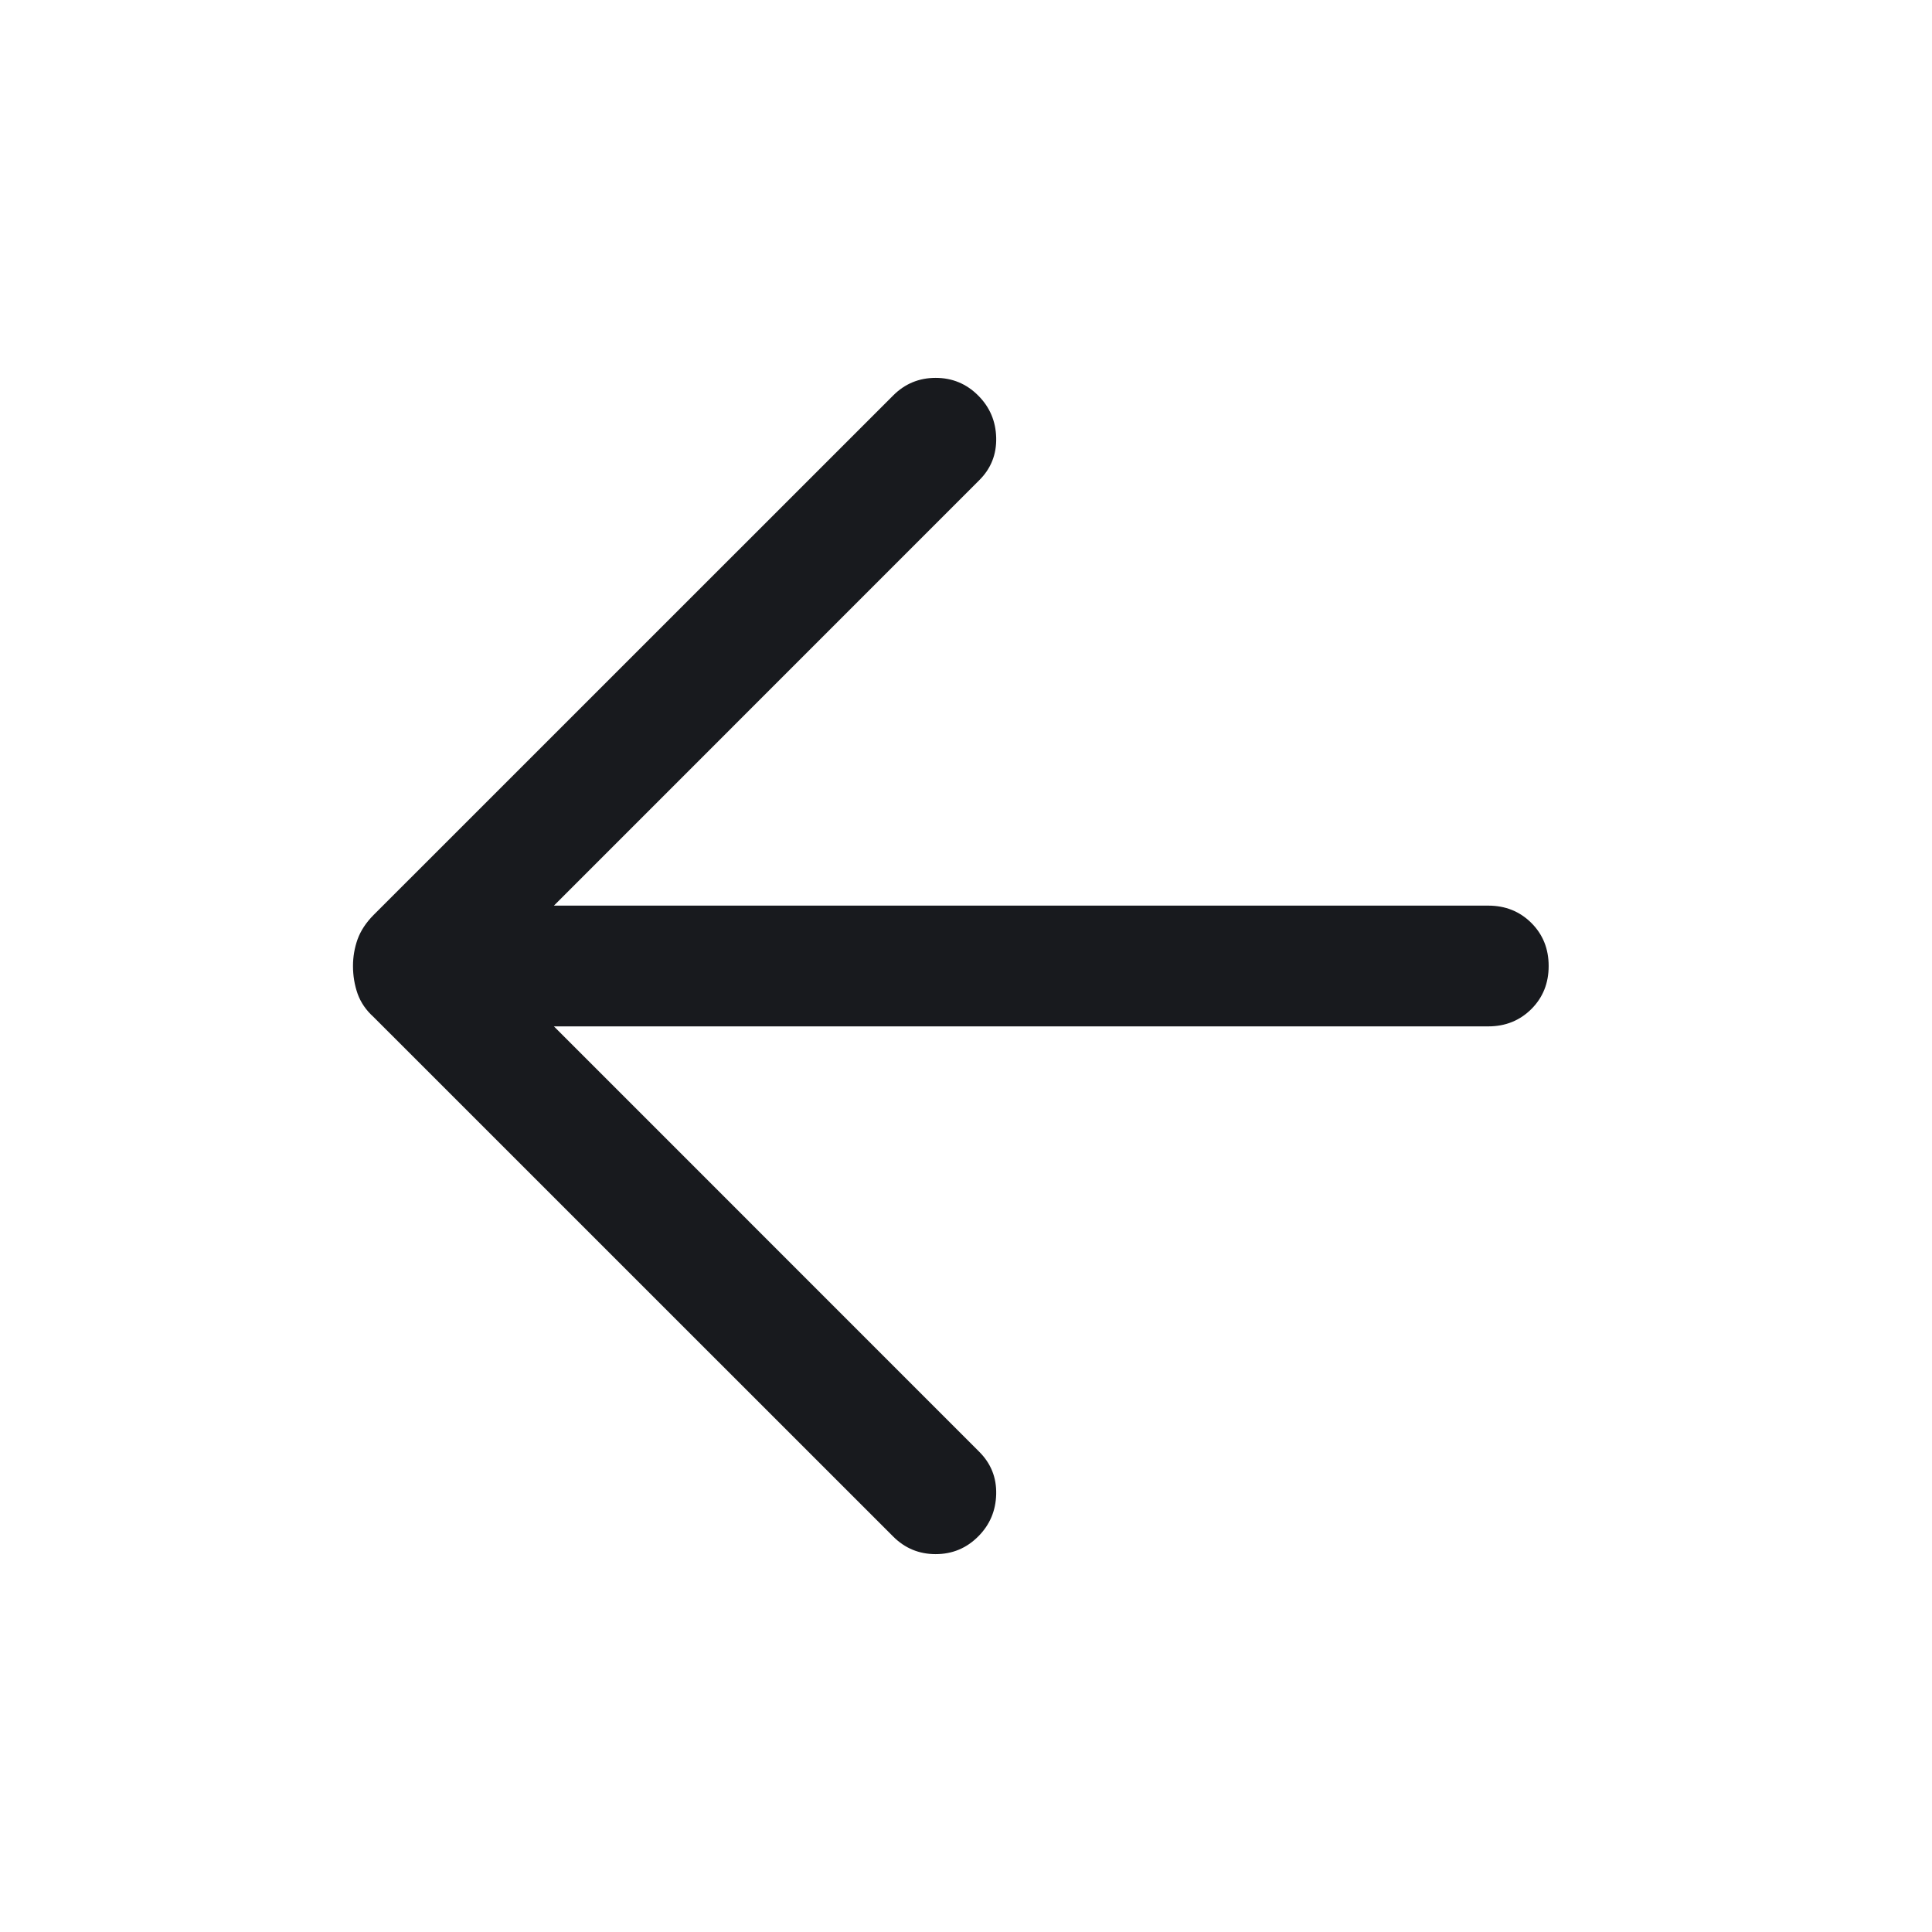 <svg xmlns:xlink="http://www.w3.org/1999/xlink" xmlns="http://www.w3.org/2000/svg" data-theme="light" viewBox="0 0 24 24" focusable="false" class="chakra-icon css-onkibi" aria-hidden="true" width="24"  height="24" ><path d="M12.15 4.912C12.295 5.056 12.37 5.232 12.375 5.438C12.38 5.645 12.31 5.821 12.165 5.965L6.881 11.25L18.488 11.25C18.701 11.25 18.879 11.322 19.023 11.465C19.167 11.609 19.238 11.787 19.238 12C19.238 12.213 19.167 12.391 19.023 12.535C18.879 12.678 18.701 12.75 18.488 12.75L6.881 12.75L12.165 18.035C12.31 18.18 12.38 18.355 12.375 18.561C12.37 18.768 12.295 18.944 12.15 19.088C12.005 19.233 11.829 19.306 11.623 19.306C11.417 19.306 11.241 19.233 11.096 19.088L4.64 12.633C4.547 12.549 4.481 12.453 4.442 12.344C4.404 12.235 4.385 12.12 4.385 12C4.385 11.886 4.404 11.775 4.442 11.668C4.481 11.561 4.547 11.461 4.64 11.367L11.096 4.912C11.241 4.767 11.417 4.694 11.623 4.694C11.829 4.694 12.005 4.767 12.15 4.912Z" fill="#181A1E"></path></svg>